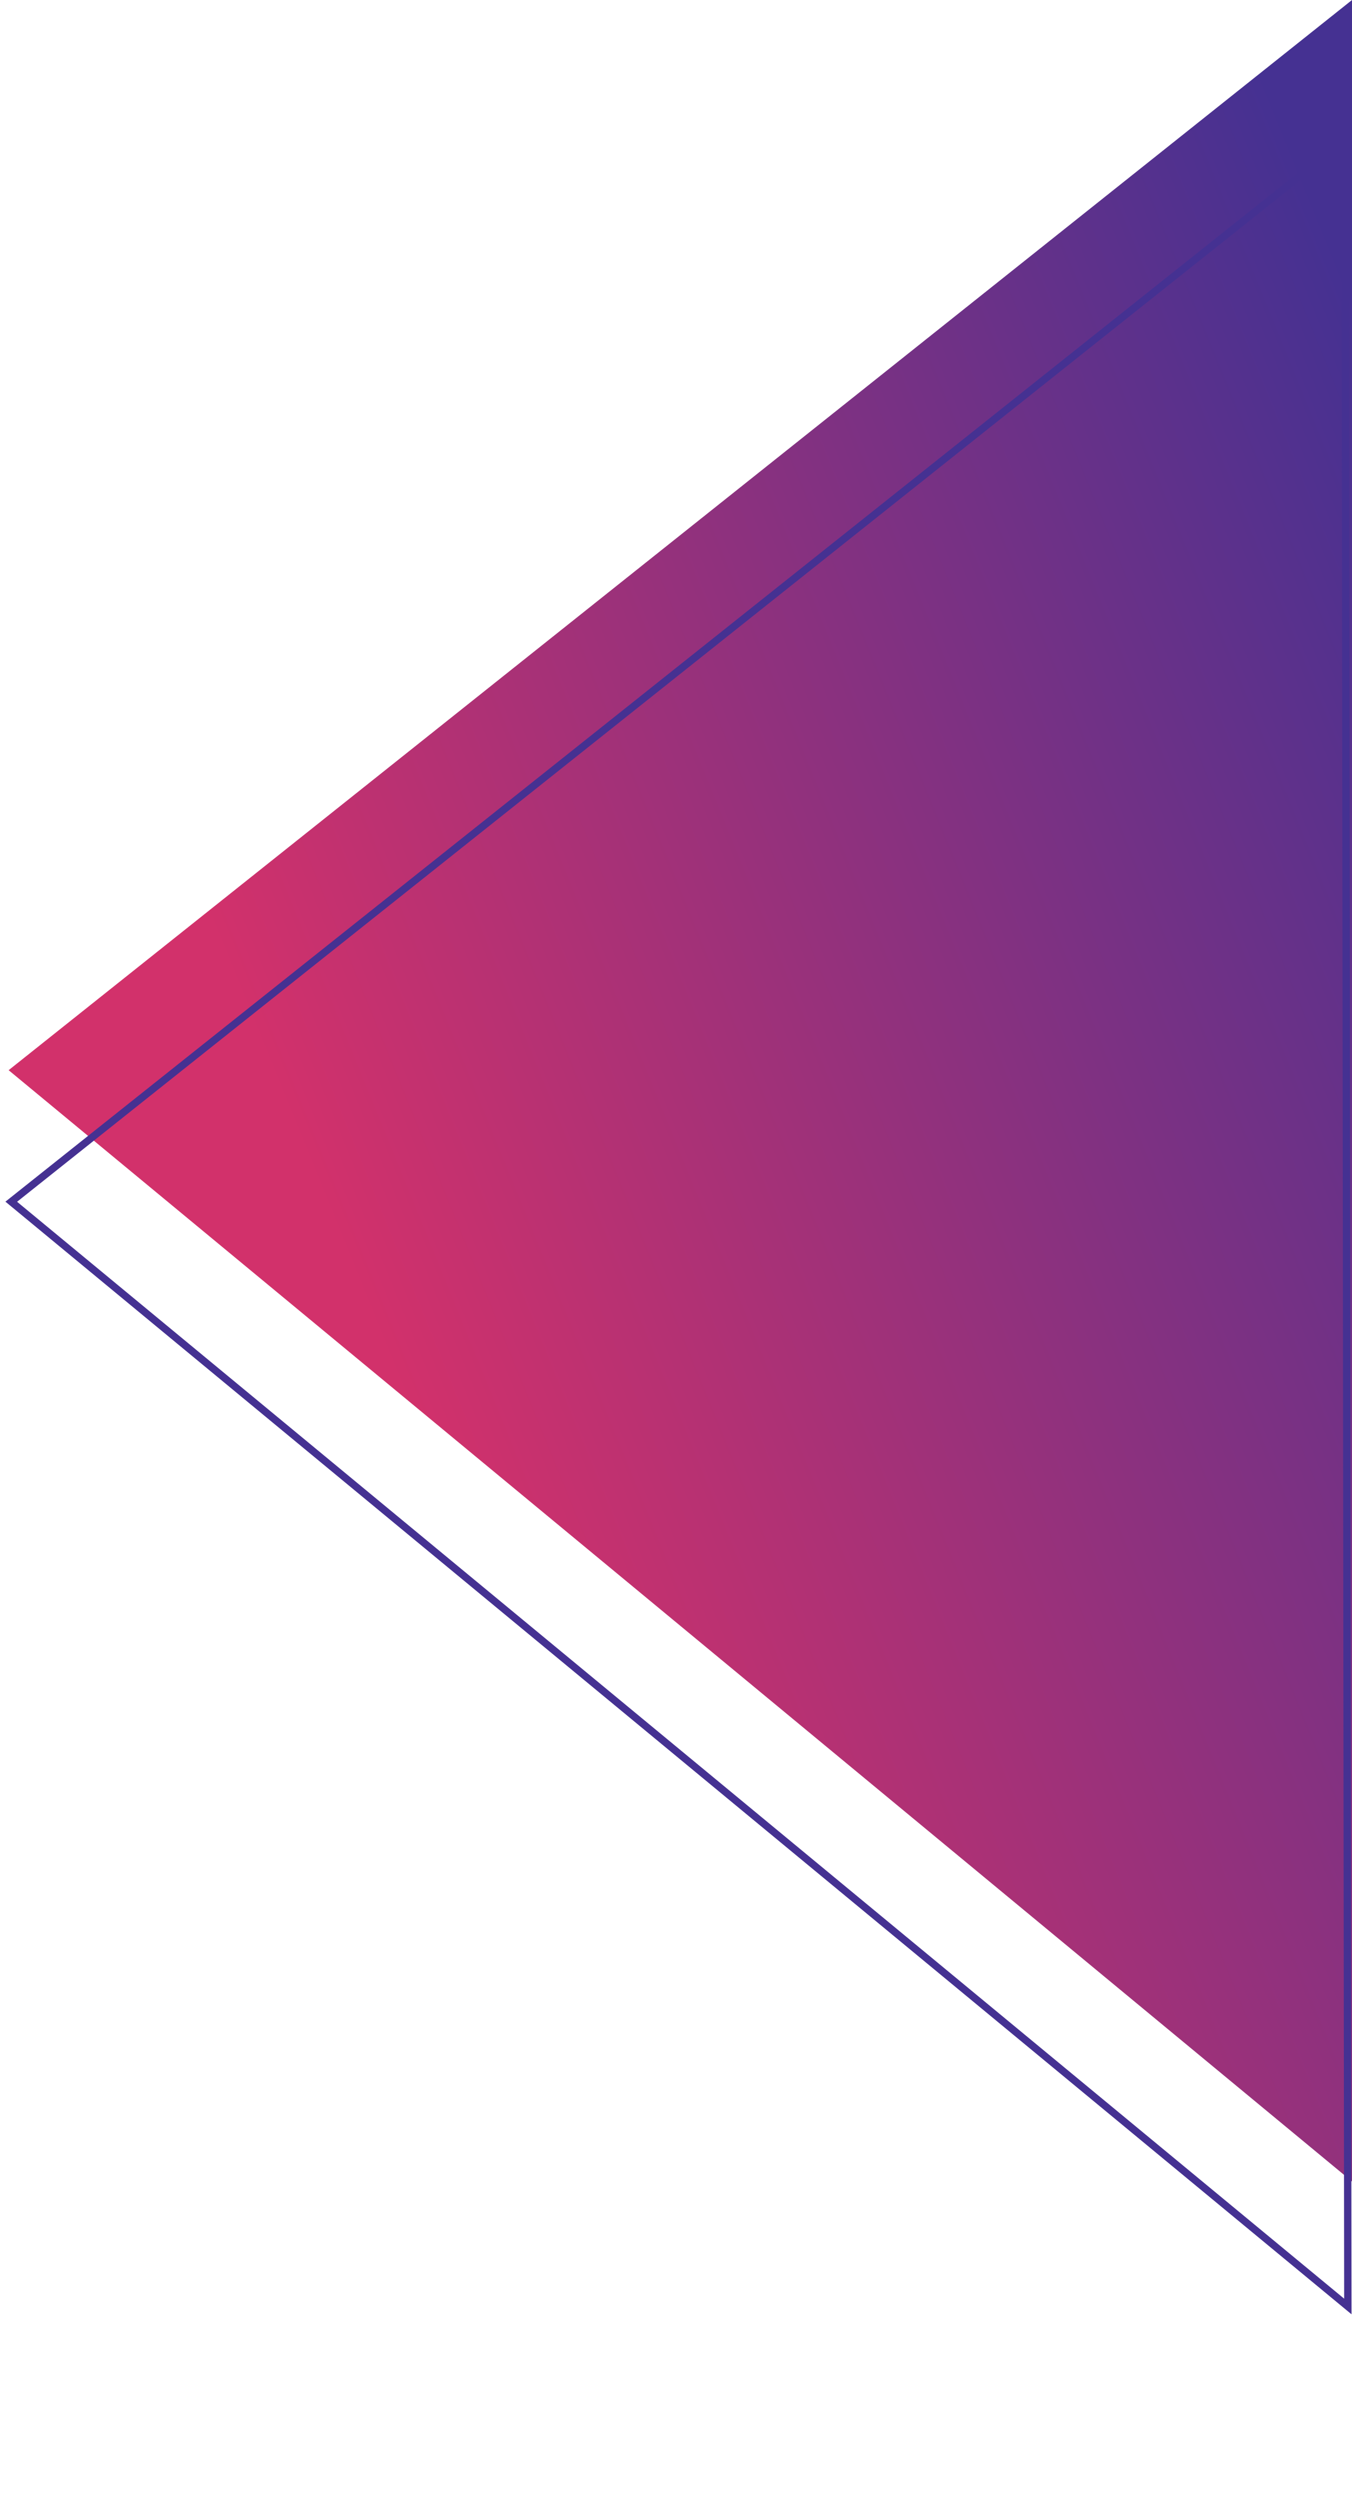 <svg width="184" height="340" xmlns="http://www.w3.org/2000/svg">
 <defs>
  <linearGradient id="paint0_linear" x1="0.384" y1="0.771" x2="1.097" y2="0.299">
   <stop stop-color="#D2316B"/>
   <stop stop-color="#D2316B"/>
   <stop offset="1" stop-color="#453192"/>
  </linearGradient>
 </defs>
 <g>
  <title>background</title>
  <rect x="-1" y="-1" width="186" height="342" id="canvas_background" fill="none"/>
 </g>
 <g>
  <title>Layer 1</title>
  <path d="m184.001,0l0.354,297l-183.18,-151.441l182.826,-145.559z" fill="url(#paint0_linear)" id="svg_1"/>
 </g>
 <g>
  <title>Layer 2</title>
  <path fill="#000000" fill-opacity="0" stroke="#453192" id="svg_2" d="m183.071,19.034l0.363,294.678l-181.903,-150.263l181.54,-144.415z"/>
 </g>
</svg>
